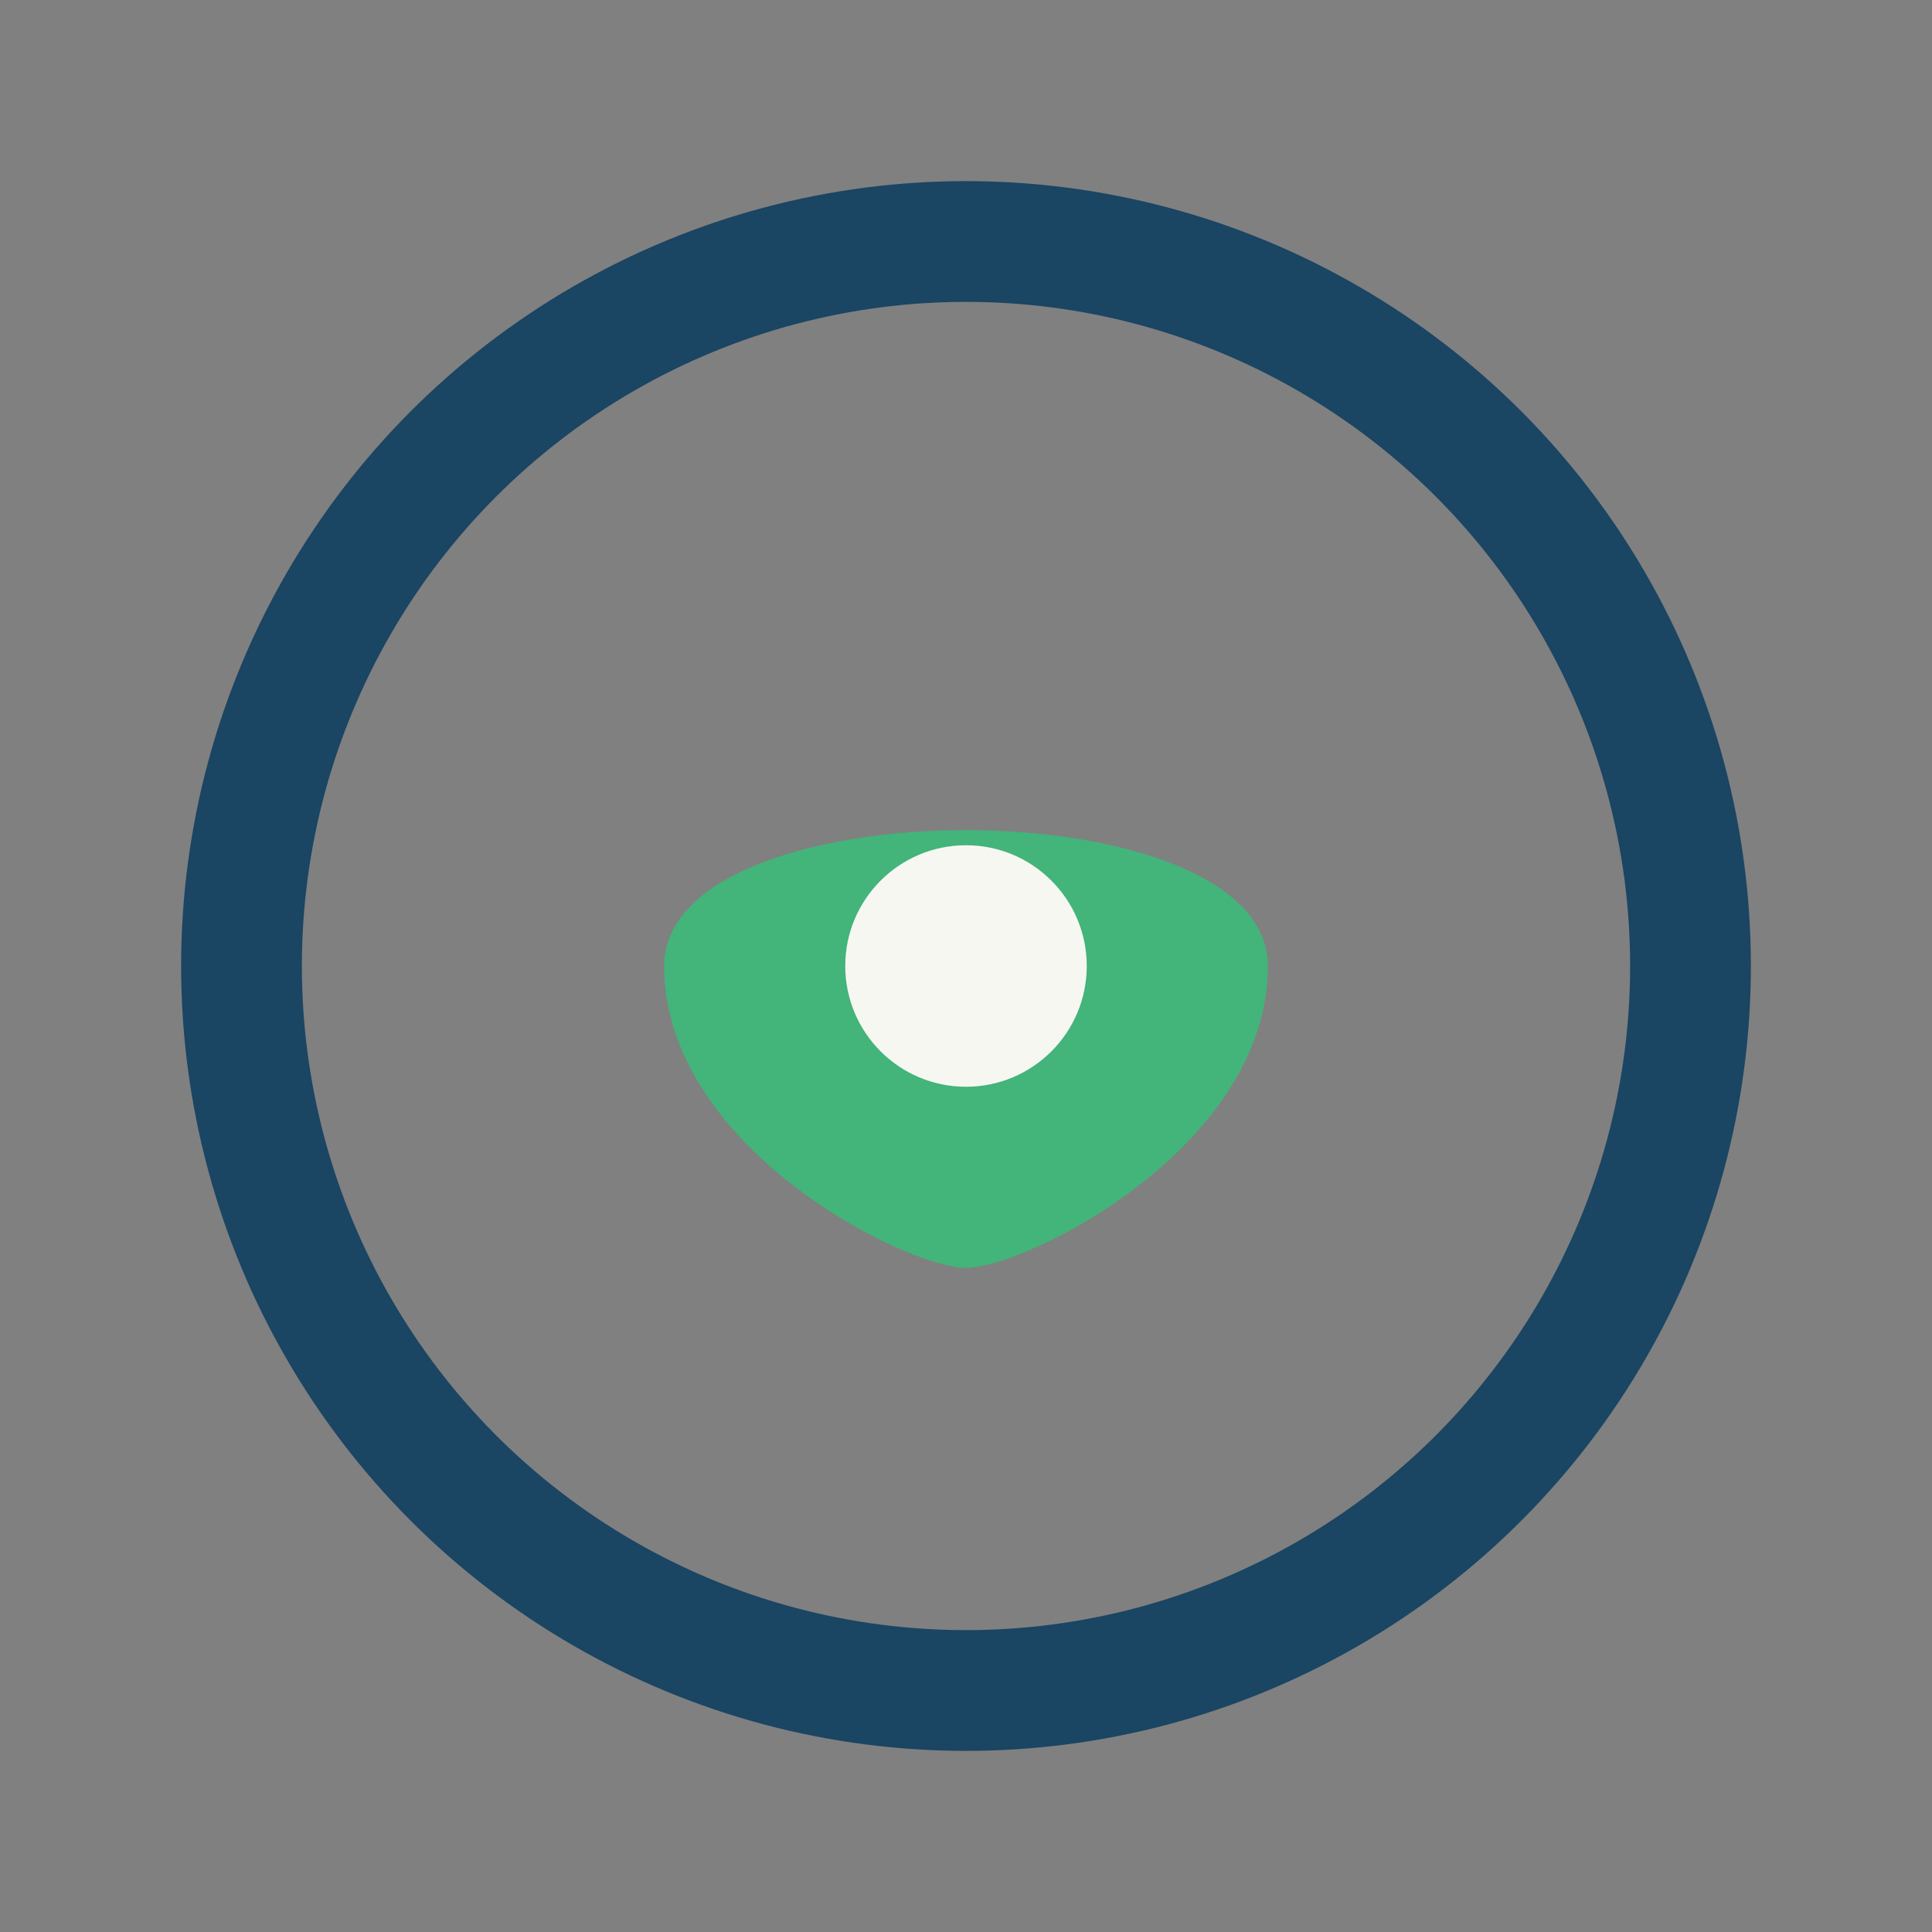 <?xml version="1.0" encoding="UTF-8"?>
<svg xmlns="http://www.w3.org/2000/svg" width="32" height="32" viewBox="0 0 32 32"><rect x="0" y="0" width="32" height="32" fill="#808080" stroke="none"/><circle cx="16" cy="16" r="12" stroke="#1A4563" stroke-width="2" fill="none"/><path d="M11 16c0-3 10-3 10 0s-4 5-5 5-5-2-5-5z" fill="#43B47A"/><circle cx="16" cy="16" r="2" fill="#F7F7F2"/></svg>